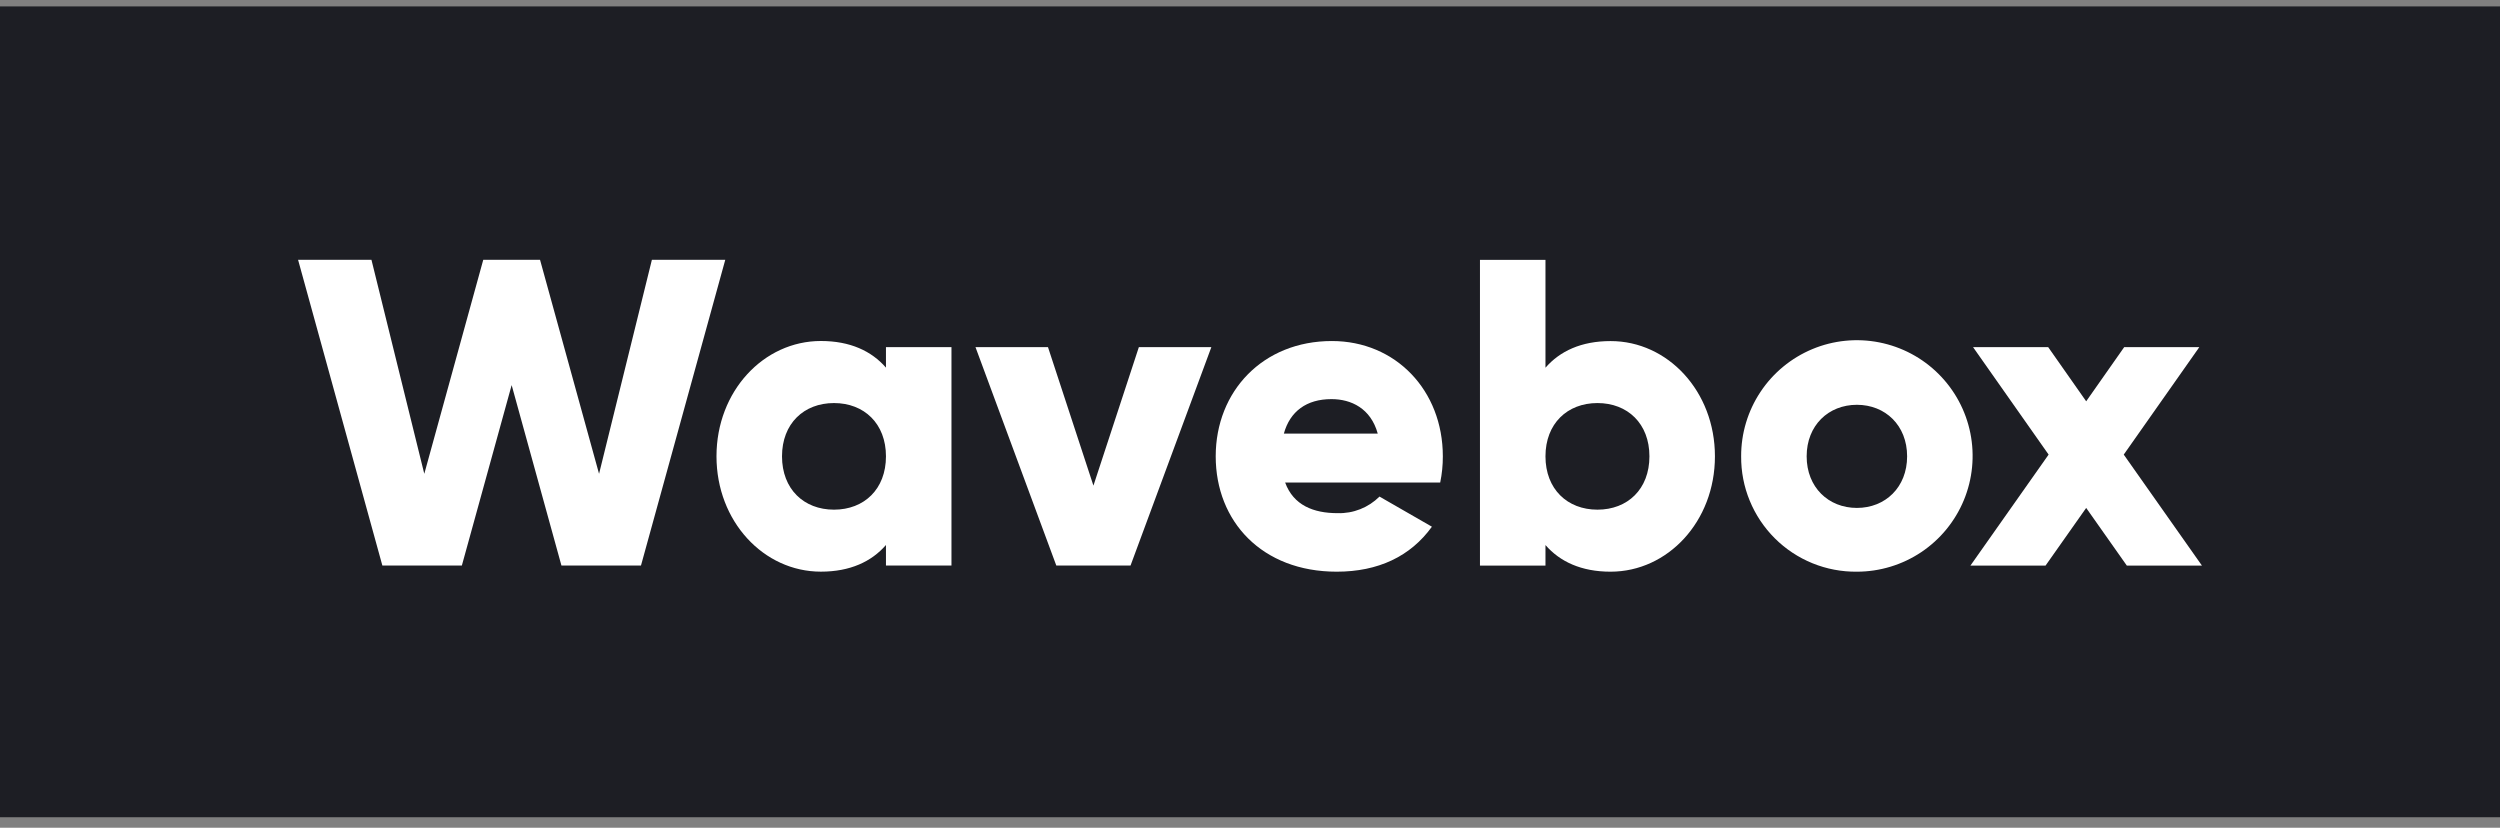 <svg width="148" height="49" viewBox="0 0 148 49" fill="none" xmlns="http://www.w3.org/2000/svg">
<rect x="0" y="0" width="148" height="49" fill="#808080" stroke="none"/>
<rect width="148" height="48" transform="translate(0 0.38)" fill="#1D1E24"/>
<g clip-path="url(#clip0_1329_72874)">
<g clip-path="url(#clip1_1329_72874)">
<path d="M17.646 15.38H21.99L25.118 28.05L28.609 15.38H31.97L35.464 28.05L38.592 15.38H42.936L37.946 33.479H33.237L30.29 22.798L27.342 33.479H22.636L17.646 15.38Z" fill="white"/>
<path d="M56.327 20.551V33.48H52.449V32.264C51.595 33.247 50.328 33.842 48.596 33.842C45.209 33.842 42.416 30.868 42.416 27.013C42.416 23.157 45.209 20.187 48.596 20.187C50.328 20.187 51.595 20.781 52.449 21.764V20.549L56.327 20.551ZM52.449 27.015C52.449 25.076 51.156 23.861 49.372 23.861C47.588 23.861 46.295 25.076 46.295 27.015C46.295 28.955 47.588 30.172 49.372 30.172C51.156 30.172 52.449 28.96 52.449 27.015Z" fill="white"/>
<path d="M71.712 20.551L66.928 33.479H62.533L57.749 20.551H62.041L64.731 28.75L67.42 20.551H71.712Z" fill="white"/>
<path d="M79.184 30.379C79.643 30.393 80.1 30.313 80.526 30.144C80.953 29.975 81.341 29.721 81.666 29.397L84.769 31.181C83.502 32.939 81.589 33.844 79.132 33.844C74.711 33.844 71.97 30.87 71.97 27.015C71.97 23.16 74.763 20.189 78.848 20.189C82.623 20.189 85.416 23.111 85.416 27.015C85.418 27.536 85.365 28.056 85.26 28.567H76.081C76.573 29.914 77.762 30.379 79.184 30.379ZM81.563 25.671C81.149 24.171 79.986 23.628 78.822 23.628C77.348 23.628 76.366 24.352 76.004 25.671H81.563Z" fill="white"/>
<path d="M101.524 27.015C101.524 30.871 98.732 33.844 95.345 33.844C93.612 33.844 92.345 33.249 91.492 32.267V33.482H87.614V15.383H91.492V21.769C92.345 20.787 93.612 20.192 95.345 20.192C98.732 20.189 101.524 23.163 101.524 27.015ZM97.646 27.015C97.646 25.076 96.353 23.861 94.569 23.861C92.785 23.861 91.492 25.076 91.492 27.015C91.492 28.955 92.785 30.172 94.569 30.172C96.353 30.172 97.646 28.96 97.646 27.015Z" fill="white"/>
<path d="M103.076 27.015C103.071 25.659 103.469 24.332 104.219 23.202C104.969 22.072 106.038 21.191 107.289 20.668C108.541 20.146 109.919 20.007 111.25 20.269C112.581 20.531 113.804 21.181 114.764 22.139C115.725 23.096 116.38 24.317 116.646 25.647C116.912 26.976 116.778 28.355 116.26 29.609C115.742 30.862 114.864 31.934 113.737 32.688C112.609 33.441 111.284 33.844 109.928 33.844C109.027 33.854 108.133 33.684 107.299 33.345C106.465 33.006 105.706 32.503 105.069 31.868C104.431 31.232 103.926 30.475 103.584 29.642C103.241 28.809 103.069 27.916 103.076 27.015V27.015ZM112.901 27.015C112.901 25.179 111.608 23.964 109.928 23.964C108.247 23.964 106.954 25.179 106.954 27.015C106.954 28.851 108.247 30.069 109.928 30.069C111.608 30.069 112.901 28.851 112.901 27.015Z" fill="white"/>
<path d="M125.907 33.482L123.502 30.069L121.097 33.482H116.65L121.278 26.912L116.805 20.551H121.253L123.502 23.757L125.752 20.551H130.199L125.726 26.912L130.354 33.482H125.907Z" fill="white"/>
</g>
</g>
<defs>
<clipPath id="clip0_1329_72874">
<rect width="112.708" height="18.462" fill="white" transform="translate(17.646 15.38)"/>
</clipPath>
<clipPath id="clip1_1329_72874">
<rect width="112.708" height="18.462" fill="white" transform="translate(17.646 15.38)"/>
</clipPath>
</defs>
</svg>

